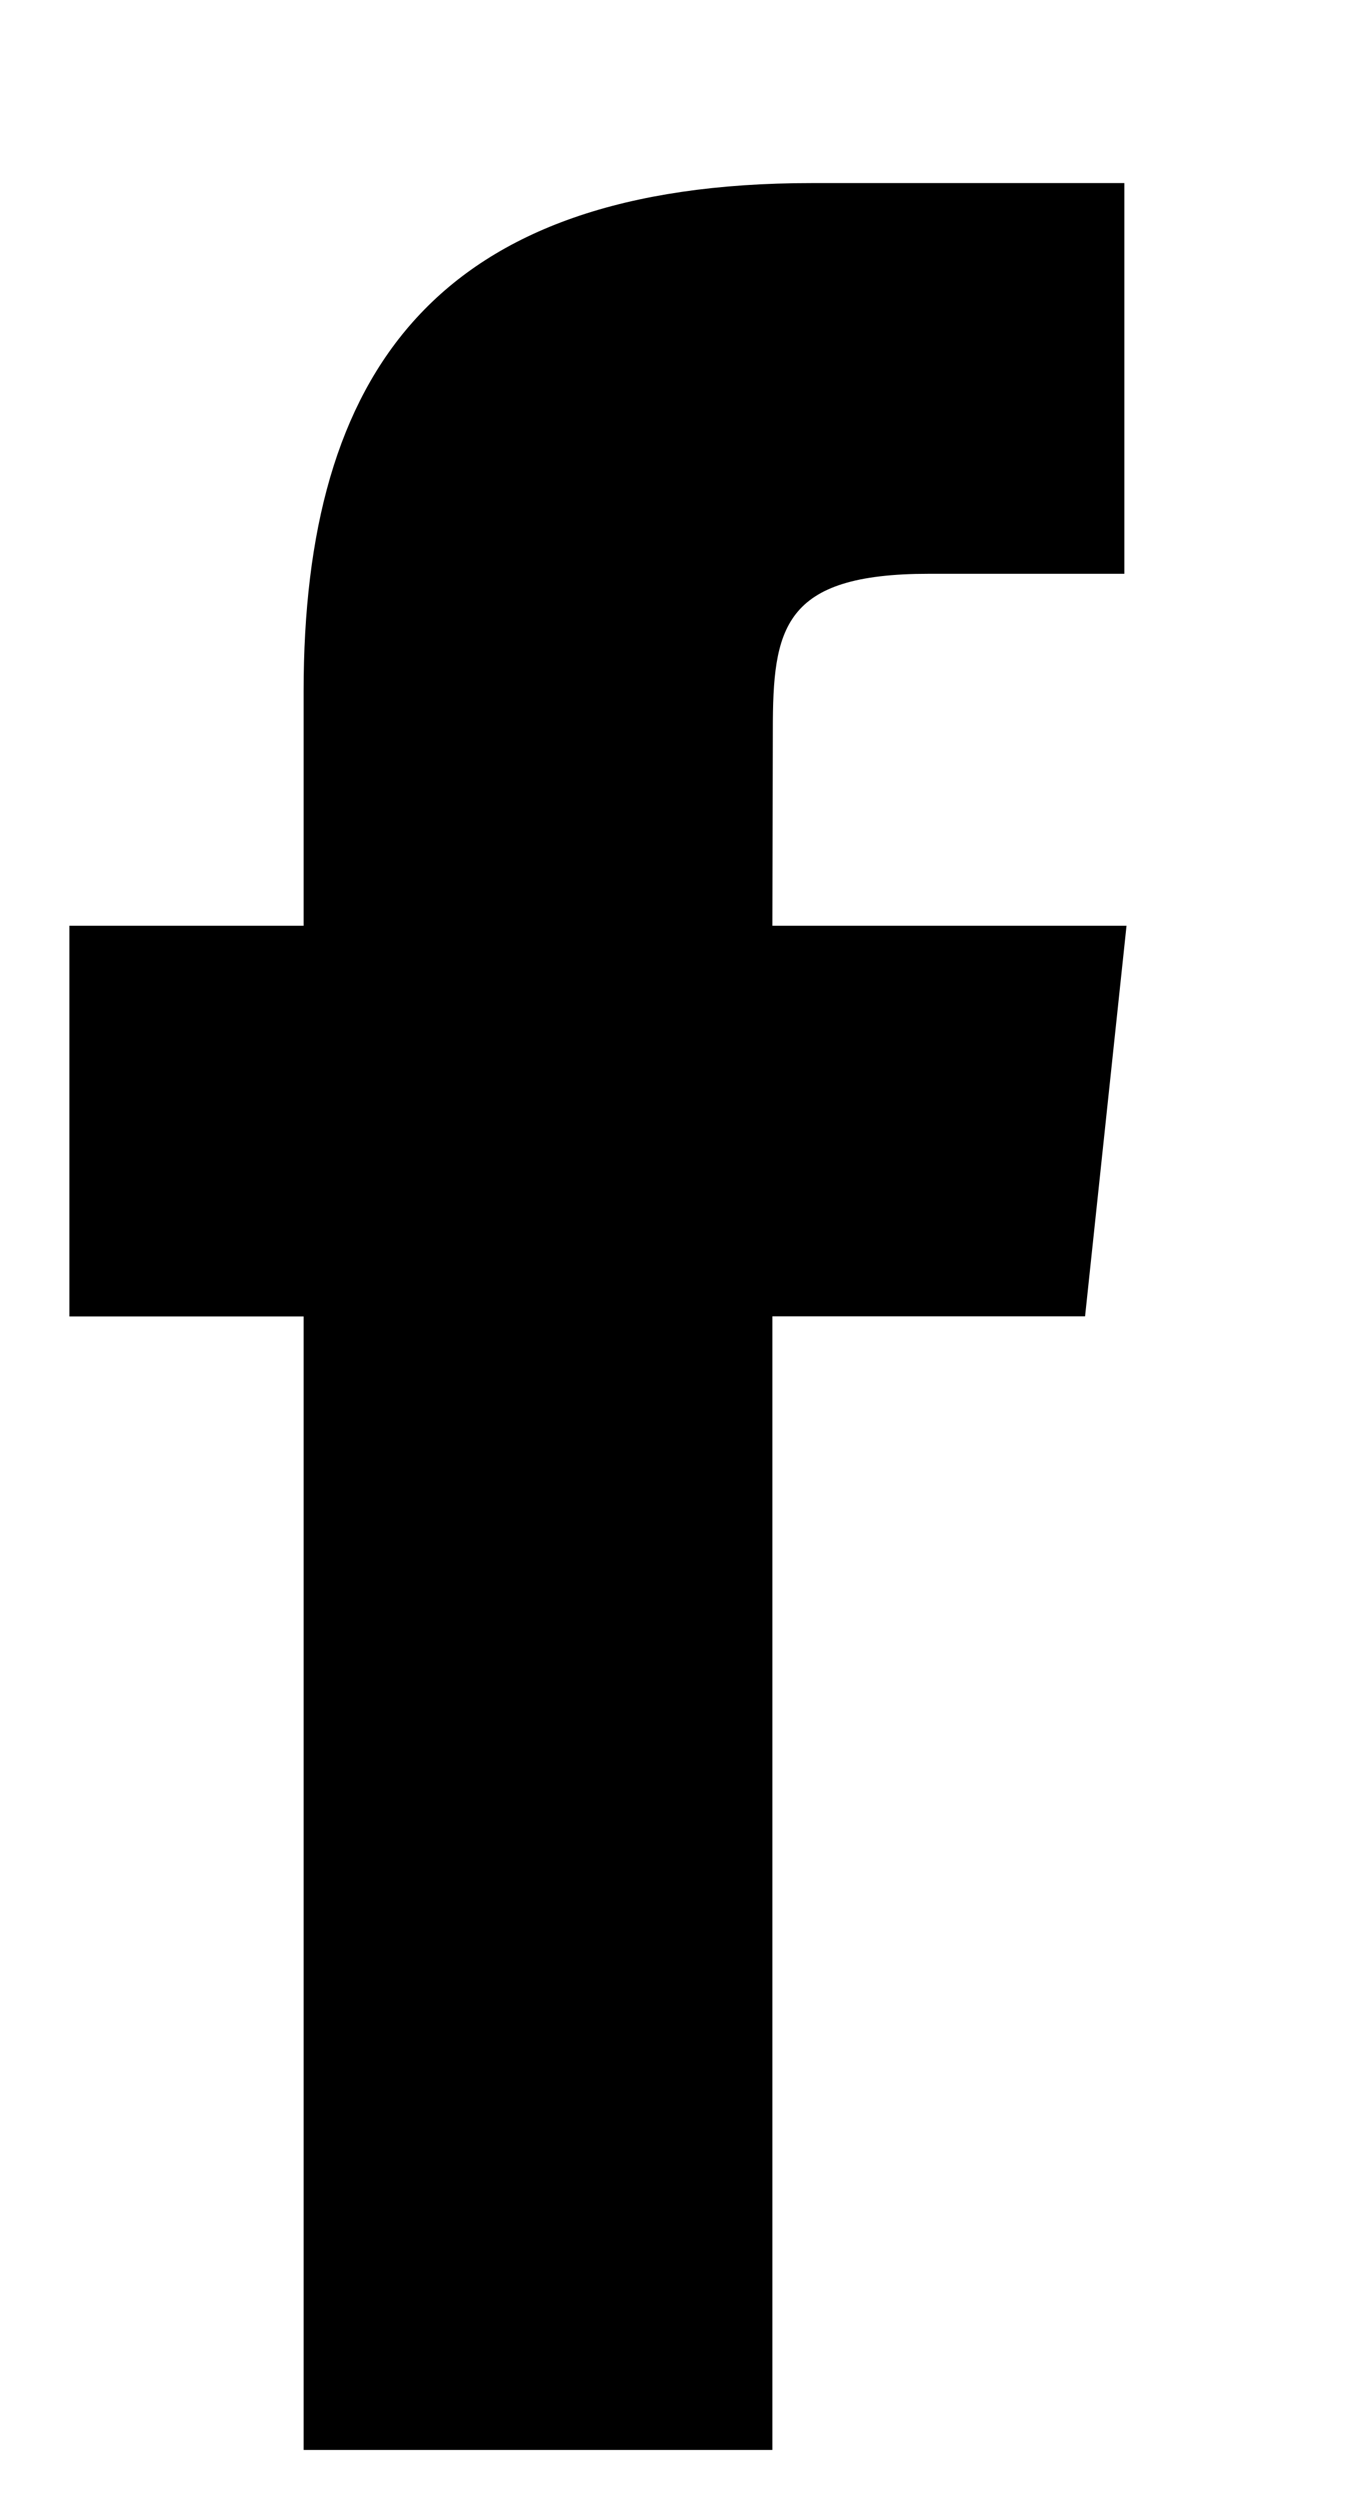 <svg width="12" height="22" viewBox="0 0 12 22" fill="none" xmlns="http://www.w3.org/2000/svg">
<path d="M6.8 21.558V11.583H9.553L9.918 8.146H6.8L6.804 6.426C6.804 5.529 6.89 5.049 8.177 5.049H9.899V1.611H7.145C3.837 1.611 2.673 3.279 2.673 6.083V8.146H0.611V11.584H2.673V21.558H6.8Z" fill="black"/>
</svg>
